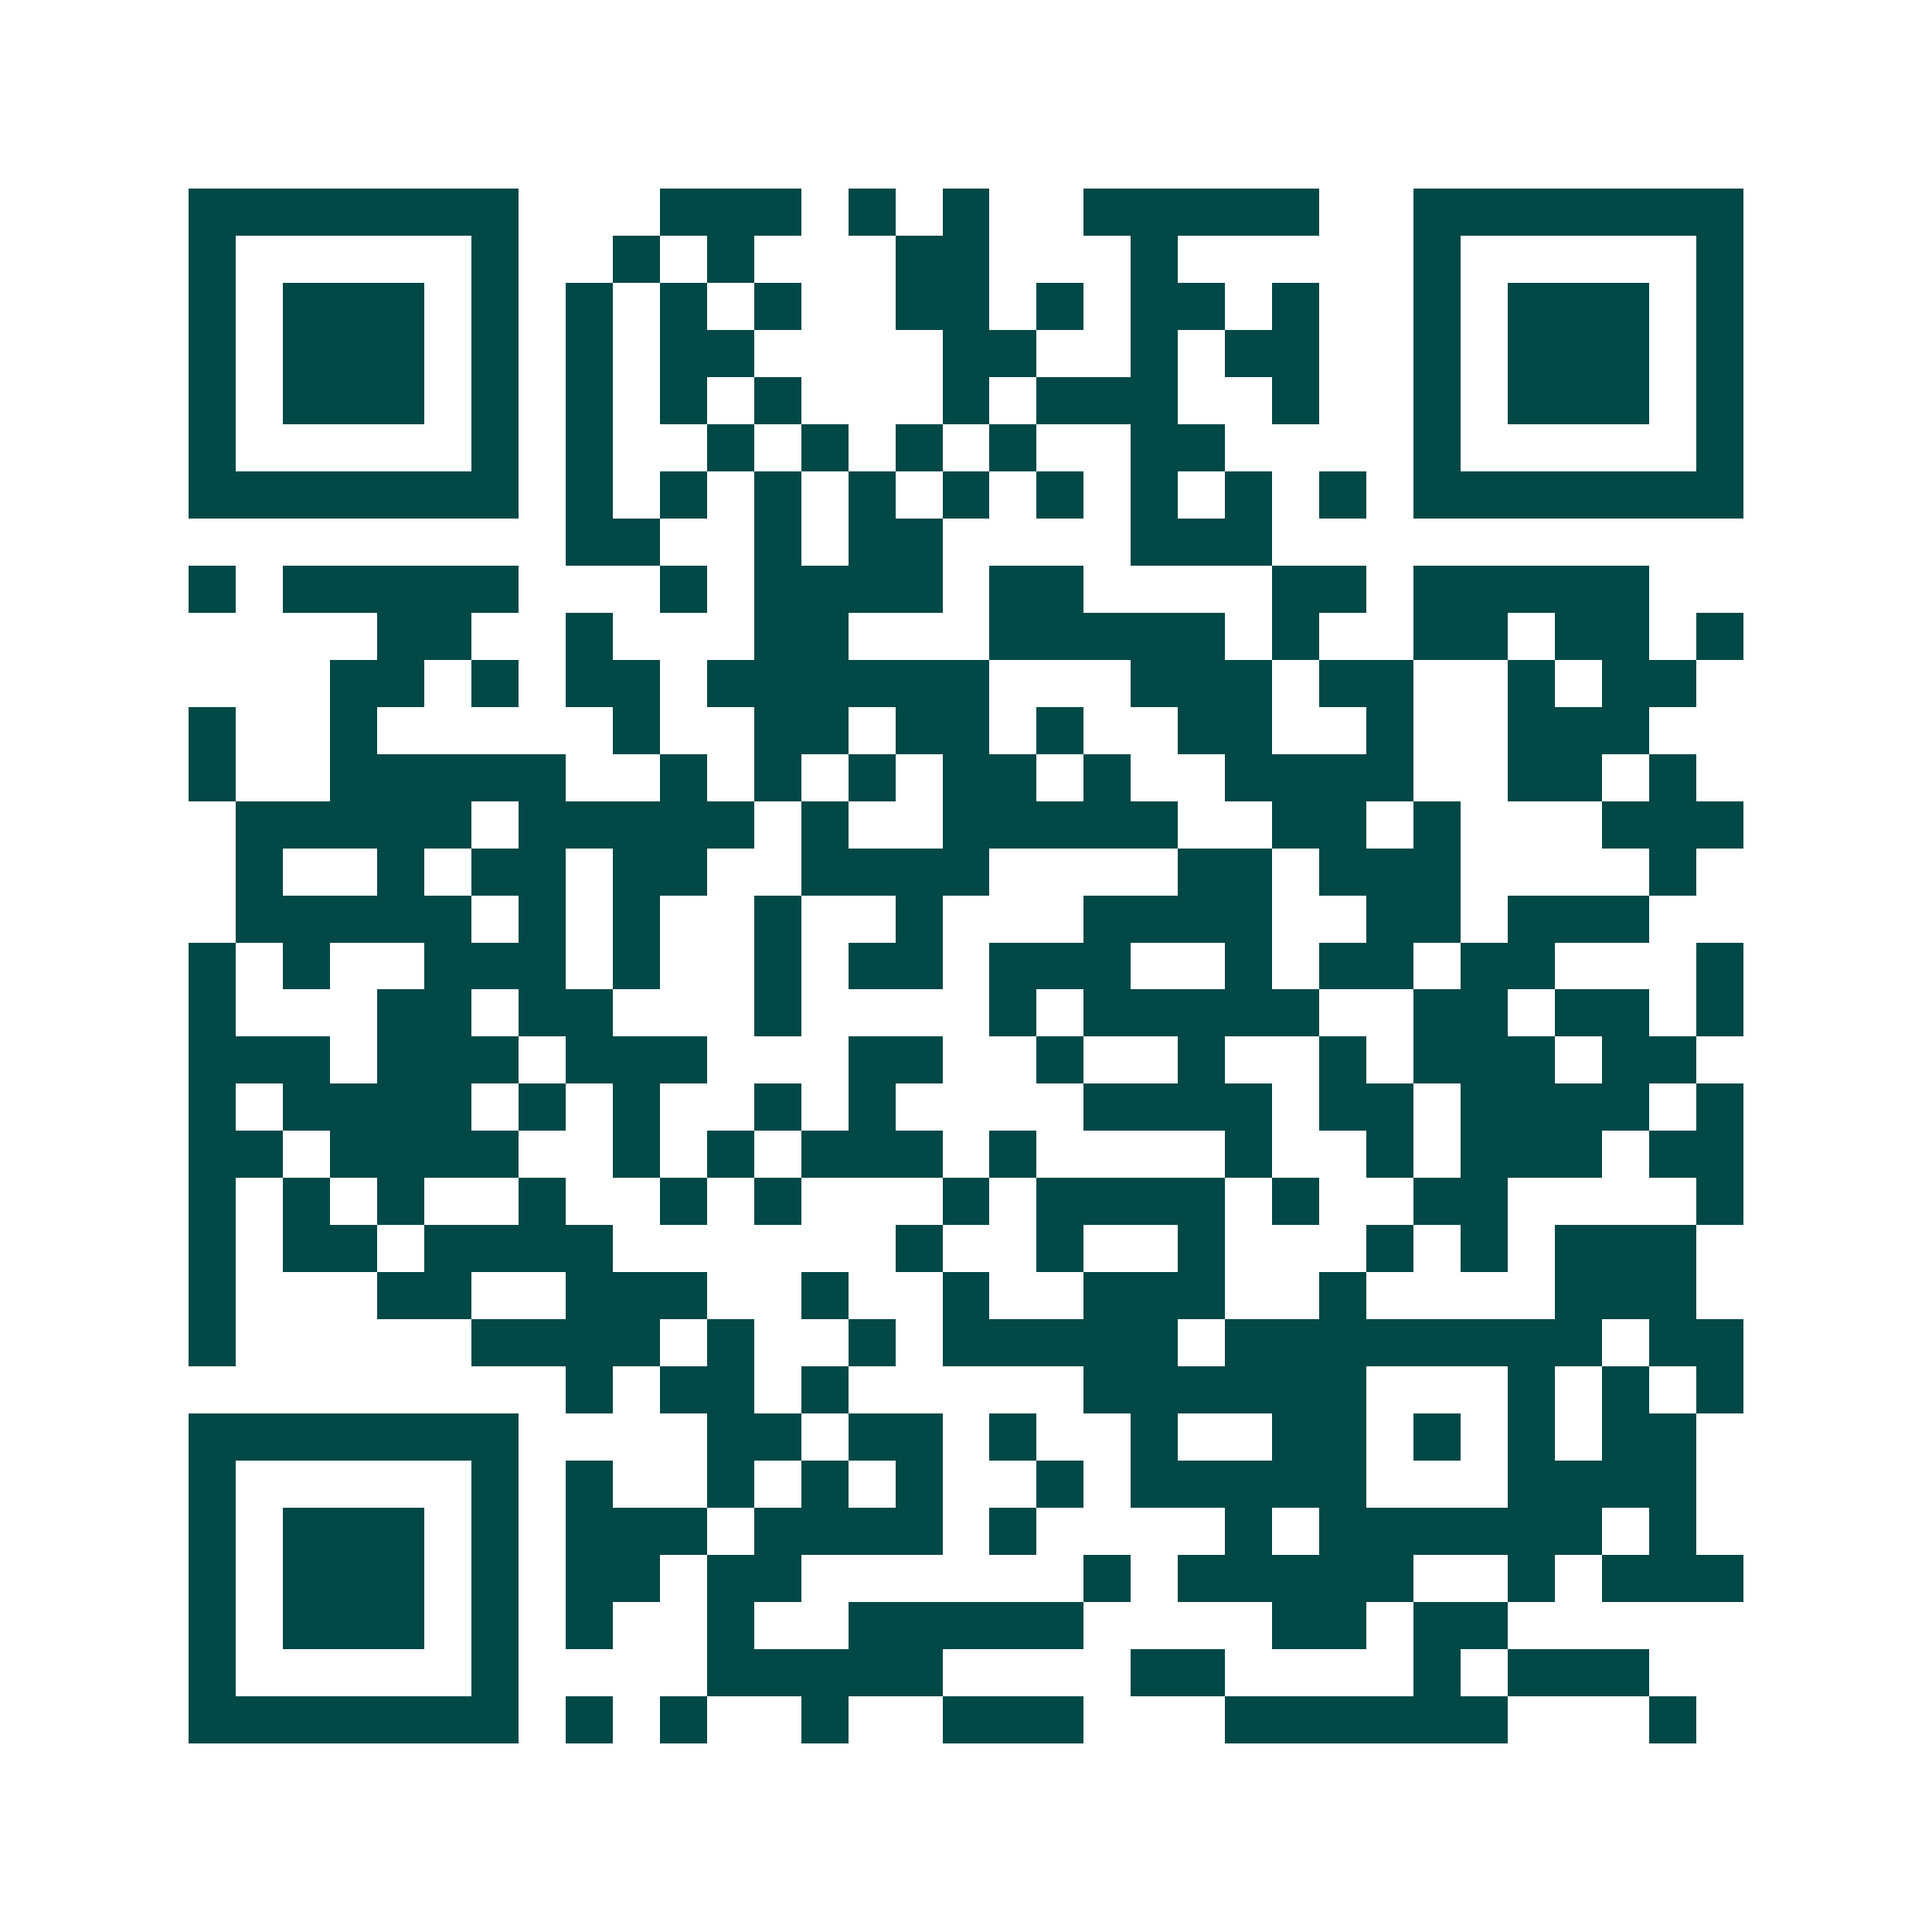 <svg xmlns="http://www.w3.org/2000/svg" width="200" height="200" viewBox="0 0 41 41" shape-rendering="crispEdges"><path fill="#ffffff" d="M0 0h41v41H0z"/><path stroke="#014847" d="M4 4.5h7m3 0h3m1 0h1m1 0h1m2 0h5m2 0h7M4 5.5h1m5 0h1m2 0h1m1 0h1m3 0h2m3 0h1m5 0h1m5 0h1M4 6.5h1m1 0h3m1 0h1m1 0h1m1 0h1m1 0h1m2 0h2m1 0h1m1 0h2m1 0h1m2 0h1m1 0h3m1 0h1M4 7.5h1m1 0h3m1 0h1m1 0h1m1 0h2m4 0h2m2 0h1m1 0h2m2 0h1m1 0h3m1 0h1M4 8.5h1m1 0h3m1 0h1m1 0h1m1 0h1m1 0h1m3 0h1m1 0h3m2 0h1m2 0h1m1 0h3m1 0h1M4 9.5h1m5 0h1m1 0h1m2 0h1m1 0h1m1 0h1m1 0h1m2 0h2m4 0h1m5 0h1M4 10.5h7m1 0h1m1 0h1m1 0h1m1 0h1m1 0h1m1 0h1m1 0h1m1 0h1m1 0h1m1 0h7M12 11.5h2m2 0h1m1 0h2m4 0h3M4 12.5h1m1 0h5m3 0h1m1 0h4m1 0h2m4 0h2m1 0h5M8 13.5h2m2 0h1m3 0h2m3 0h5m1 0h1m2 0h2m1 0h2m1 0h1M7 14.5h2m1 0h1m1 0h2m1 0h6m3 0h3m1 0h2m2 0h1m1 0h2M4 15.5h1m2 0h1m5 0h1m2 0h2m1 0h2m1 0h1m2 0h2m2 0h1m2 0h3M4 16.5h1m2 0h5m2 0h1m1 0h1m1 0h1m1 0h2m1 0h1m2 0h4m2 0h2m1 0h1M5 17.5h5m1 0h5m1 0h1m2 0h5m2 0h2m1 0h1m3 0h3M5 18.5h1m2 0h1m1 0h2m1 0h2m2 0h4m4 0h2m1 0h3m4 0h1M5 19.5h5m1 0h1m1 0h1m2 0h1m2 0h1m3 0h4m2 0h2m1 0h3M4 20.5h1m1 0h1m2 0h3m1 0h1m2 0h1m1 0h2m1 0h3m2 0h1m1 0h2m1 0h2m3 0h1M4 21.5h1m3 0h2m1 0h2m3 0h1m4 0h1m1 0h5m2 0h2m1 0h2m1 0h1M4 22.5h3m1 0h3m1 0h3m3 0h2m2 0h1m2 0h1m2 0h1m1 0h3m1 0h2M4 23.5h1m1 0h4m1 0h1m1 0h1m2 0h1m1 0h1m4 0h4m1 0h2m1 0h4m1 0h1M4 24.5h2m1 0h4m2 0h1m1 0h1m1 0h3m1 0h1m4 0h1m2 0h1m1 0h3m1 0h2M4 25.5h1m1 0h1m1 0h1m2 0h1m2 0h1m1 0h1m3 0h1m1 0h4m1 0h1m2 0h2m4 0h1M4 26.5h1m1 0h2m1 0h4m6 0h1m2 0h1m2 0h1m3 0h1m1 0h1m1 0h3M4 27.5h1m3 0h2m2 0h3m2 0h1m2 0h1m2 0h3m2 0h1m4 0h3M4 28.5h1m5 0h4m1 0h1m2 0h1m1 0h5m1 0h8m1 0h2M12 29.5h1m1 0h2m1 0h1m5 0h6m3 0h1m1 0h1m1 0h1M4 30.5h7m4 0h2m1 0h2m1 0h1m2 0h1m2 0h2m1 0h1m1 0h1m1 0h2M4 31.5h1m5 0h1m1 0h1m2 0h1m1 0h1m1 0h1m2 0h1m1 0h5m3 0h4M4 32.5h1m1 0h3m1 0h1m1 0h3m1 0h4m1 0h1m4 0h1m1 0h6m1 0h1M4 33.5h1m1 0h3m1 0h1m1 0h2m1 0h2m6 0h1m1 0h5m2 0h1m1 0h3M4 34.5h1m1 0h3m1 0h1m1 0h1m2 0h1m2 0h5m4 0h2m1 0h2M4 35.5h1m5 0h1m4 0h5m4 0h2m4 0h1m1 0h3M4 36.5h7m1 0h1m1 0h1m2 0h1m2 0h3m3 0h6m3 0h1"/></svg>
